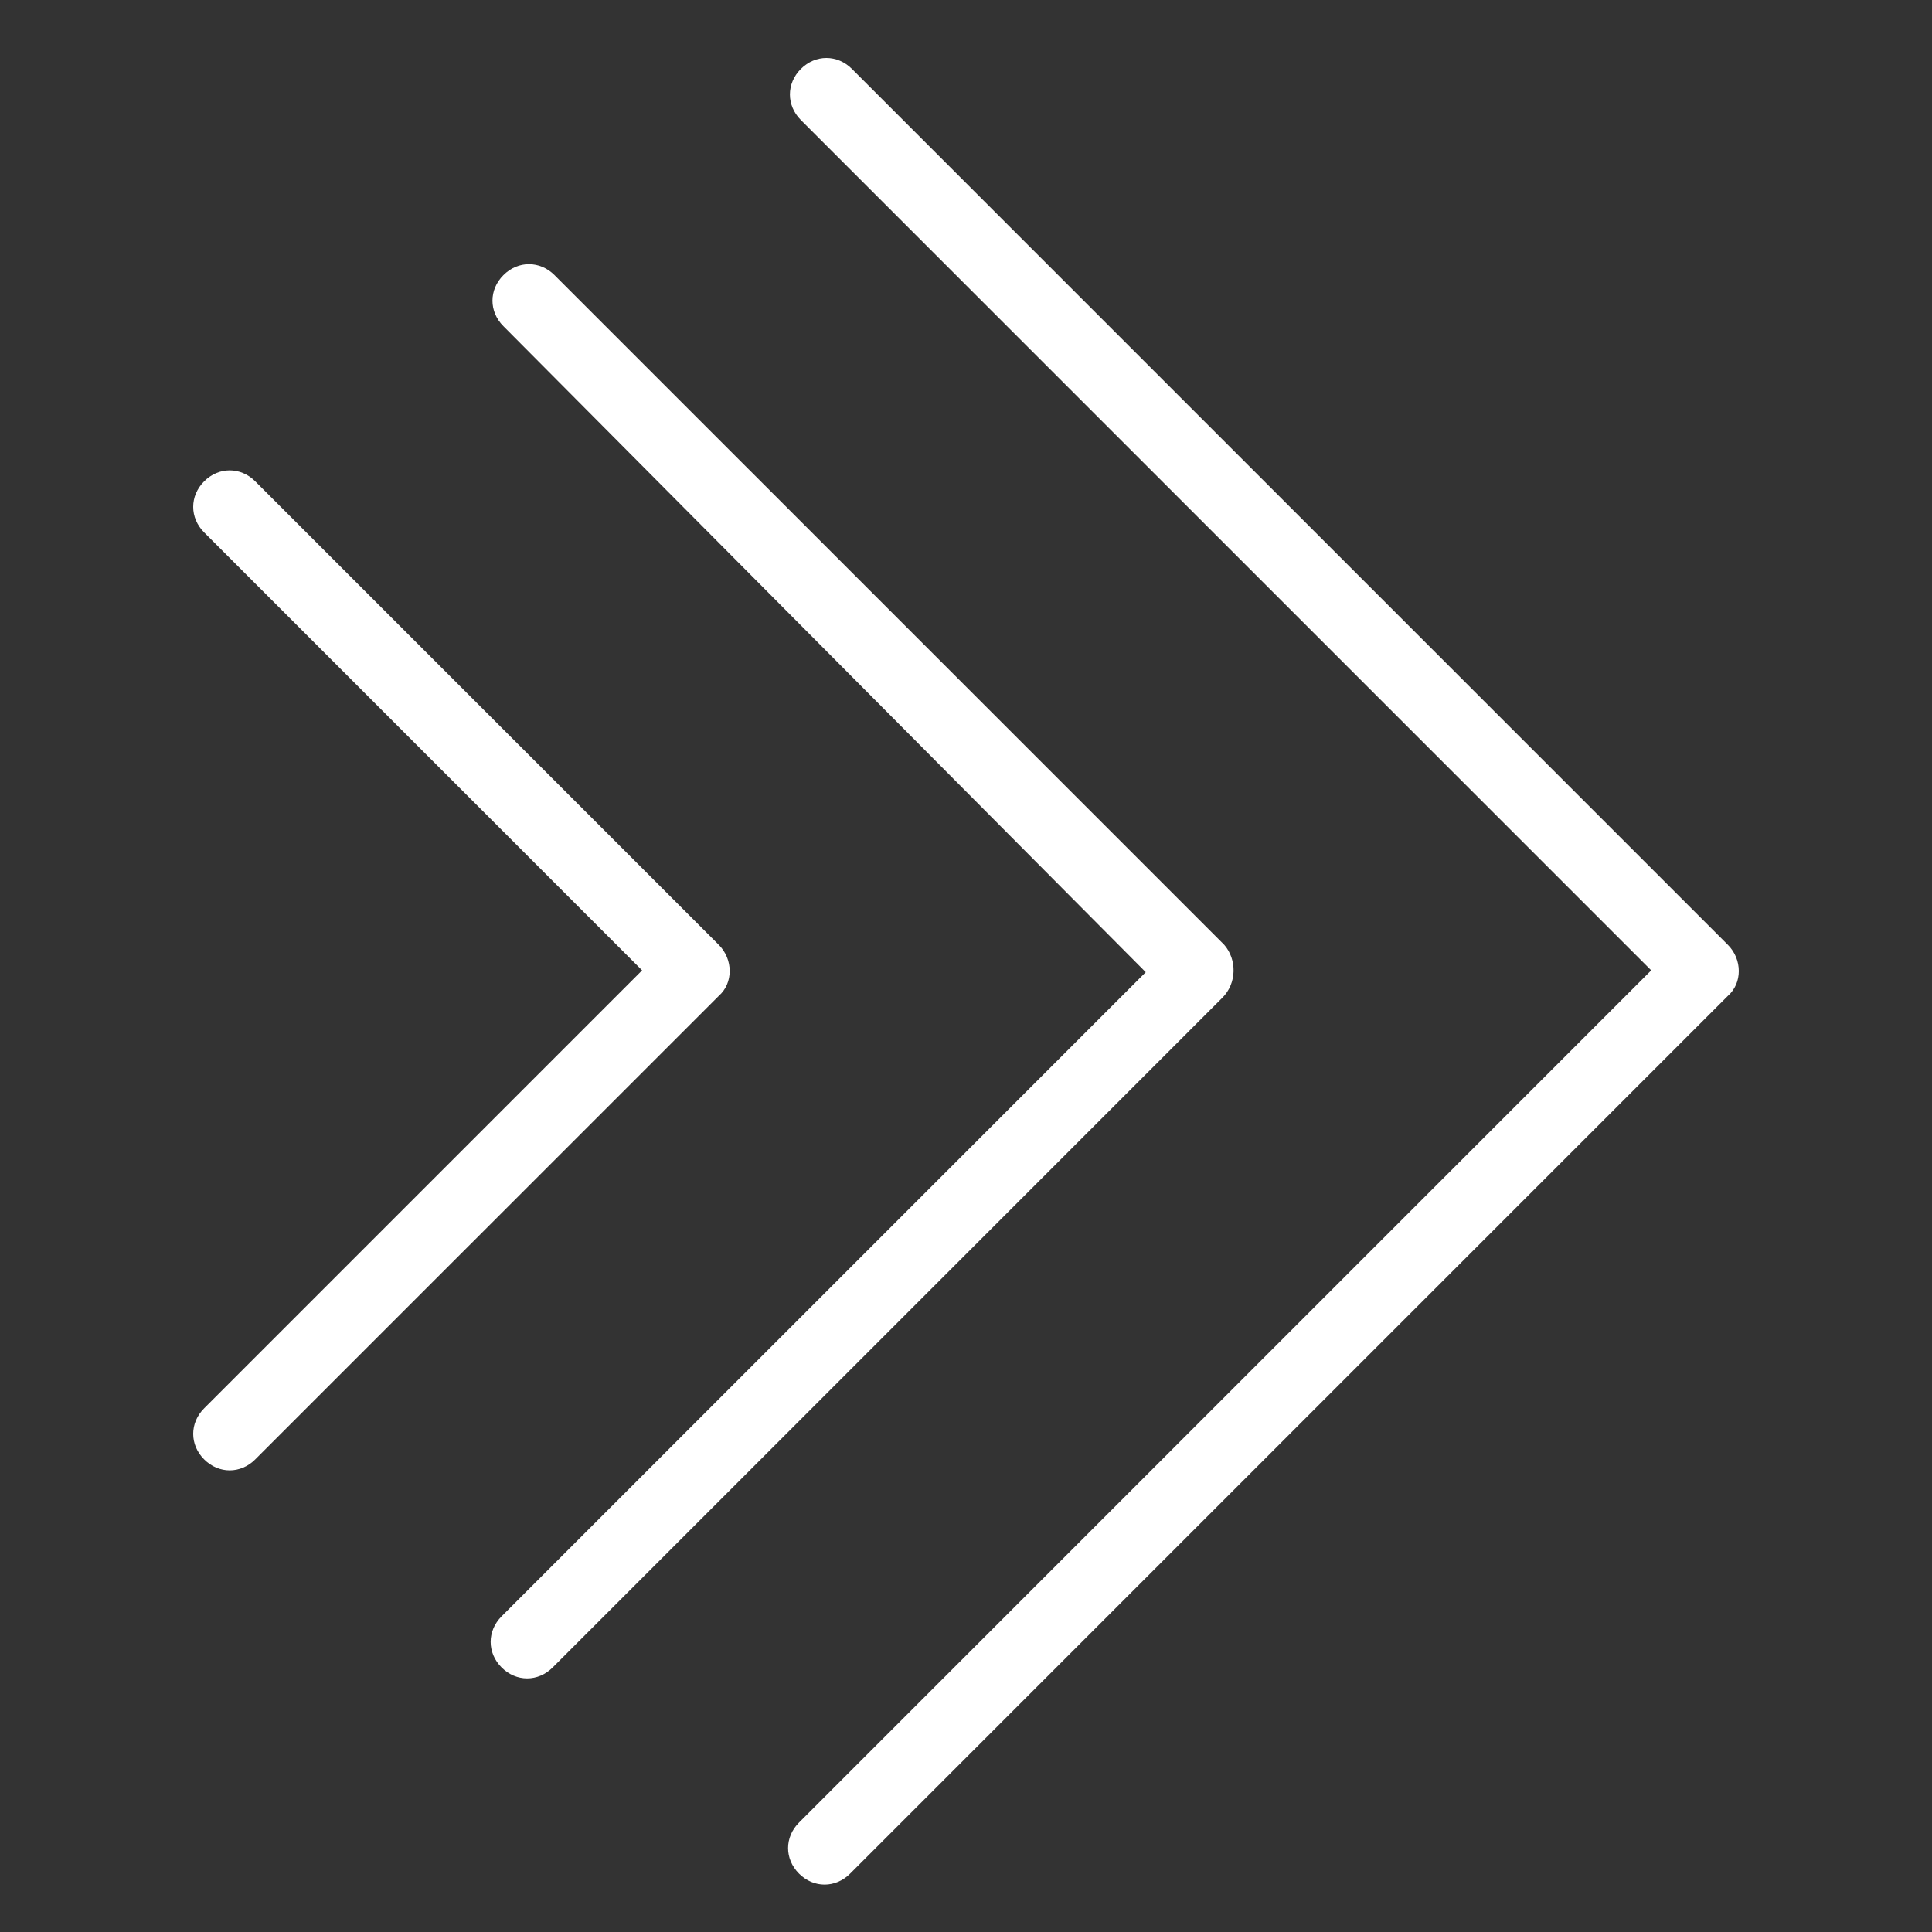 <?xml version="1.0" encoding="UTF-8"?> <svg xmlns="http://www.w3.org/2000/svg" width="100" height="100" viewBox="0 0 100 100" fill="none"><rect x="0" y="0" width="100" height="100" fill="#333333" stroke="none"/><path d="M37.202 48.903L13.211 24.913C12.456 24.157 11.322 24.157 10.567 24.913C9.811 25.668 9.811 26.802 10.567 27.557L33.235 50.225L10.567 72.894C9.811 73.649 9.811 74.783 10.567 75.538C10.944 75.916 11.417 76.105 11.889 76.105C12.361 76.105 12.834 75.916 13.211 75.538L37.202 51.548C37.958 50.887 37.958 49.659 37.202 48.903Z" fill="white"></path><path d="M63.365 48.903L28.701 14.24C27.946 13.484 26.812 13.484 26.057 14.24C25.301 14.995 25.301 16.129 26.057 16.884L59.303 50.32L25.962 83.661C25.207 84.417 25.207 85.55 25.962 86.306C26.34 86.684 26.812 86.873 27.285 86.873C27.757 86.873 28.229 86.684 28.607 86.306L63.27 51.642C64.026 50.887 64.026 49.659 63.365 48.903Z" fill="white"></path><path d="M89.433 48.903L44.097 3.567C43.341 2.811 42.208 2.811 41.452 3.567C40.697 4.322 40.697 5.456 41.452 6.211L85.466 50.225L41.358 94.334C40.602 95.09 40.602 96.223 41.358 96.979C41.736 97.357 42.208 97.546 42.68 97.546C43.152 97.546 43.624 97.357 44.002 96.979L89.433 51.548C90.189 50.887 90.189 49.659 89.433 48.903Z" fill="white"></path></svg> 